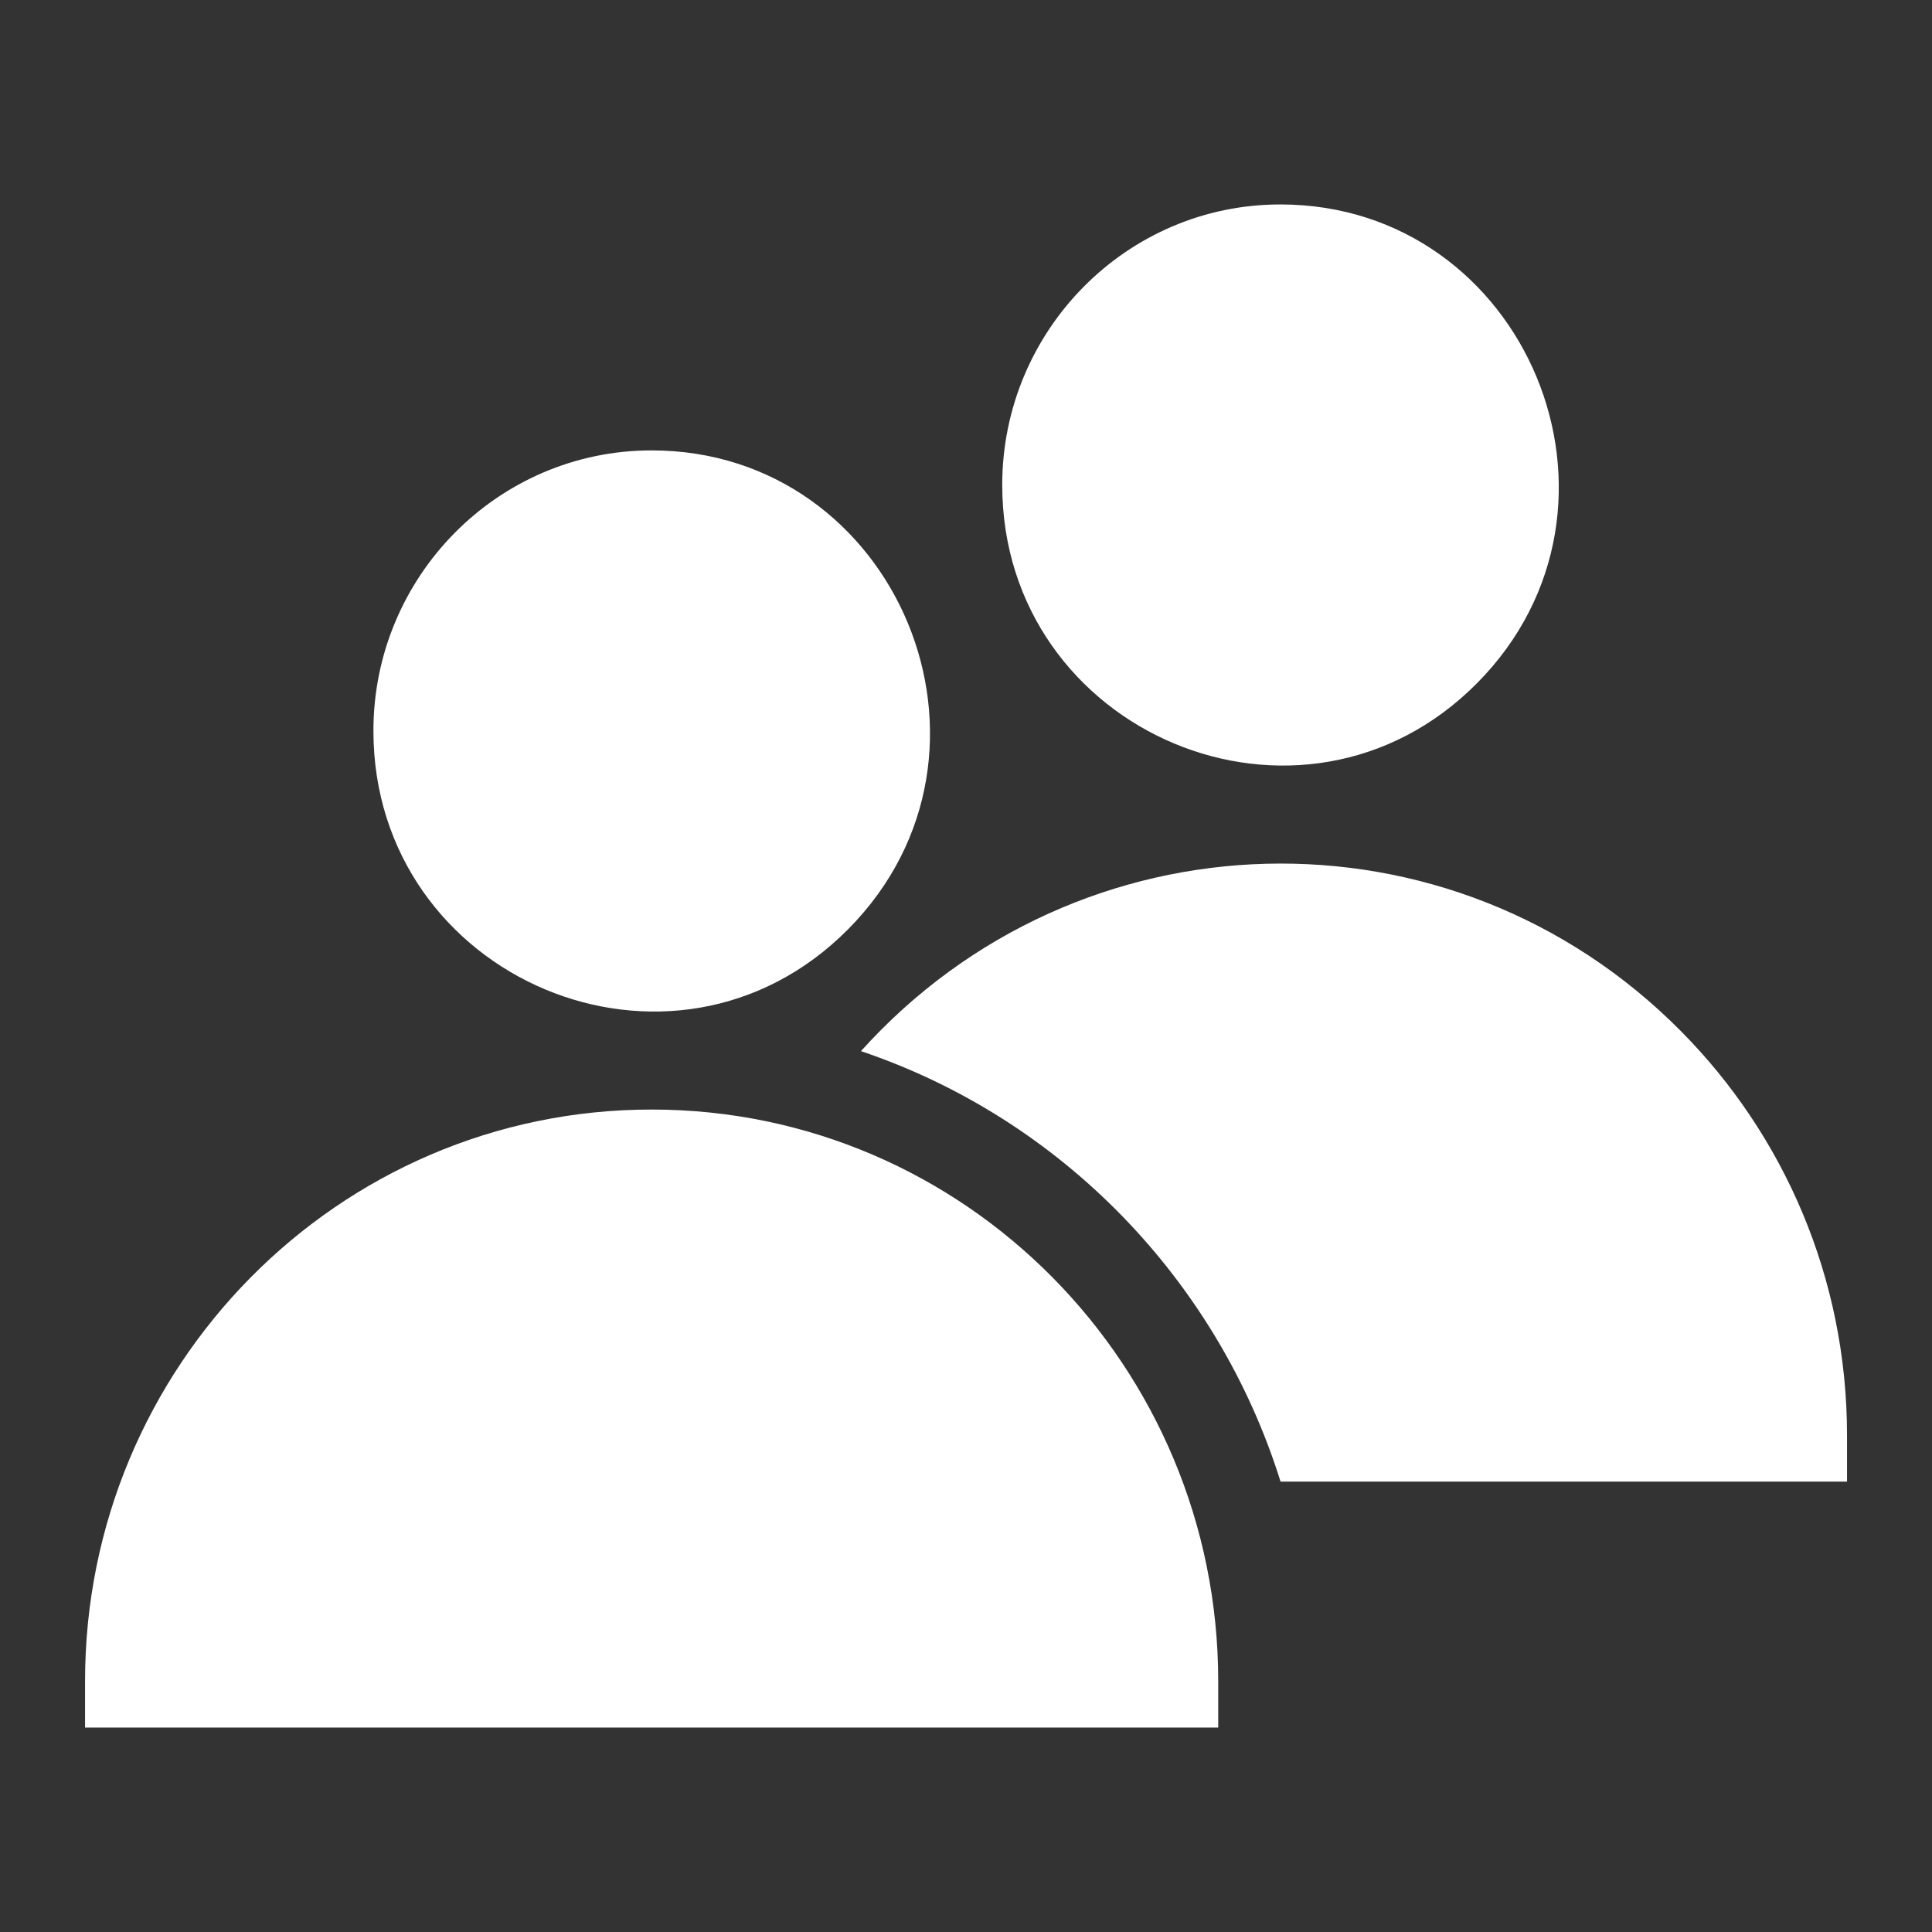 <?xml version="1.0" encoding="UTF-8"?>
<svg width="512pt" height="512pt" version="1.1" viewBox="0 0 512 512" xmlns="http://www.w3.org/2000/svg">
 <rect x="0" y="0" width="512" height="512" fill="#333333" stroke="none"/>
 <path d="m172.68 119.36c65.176 0 98.602 79.918 52.141 126.84-46.441 46.898-125.86 13.281-125.86-52.52-0.02-40.801 32.898-74.32 73.719-74.32zm55.48 159.2c53.078 17.898 94.48 60.641 111.2 114.08h150.12v-12.281c0-41.781-16.801-79.641-43.98-107.06-60.918-61.543-159.84-58.598-217.34 5.262zm111.16-224.38c-40.84 0-73.719 33.52-73.719 74.32 0 65.801 79.422 99.398 125.86 52.52 46.441-46.898 13.059-126.84-52.141-126.84zm-166.64 239.86c83.219 0 150.16 68.238 150.16 151.5v12.281h-300.3v-12.281c-0.02-83.242 66.918-151.5 150.14-151.5z" fill="#fff" fill-rule="evenodd"/>
</svg>
